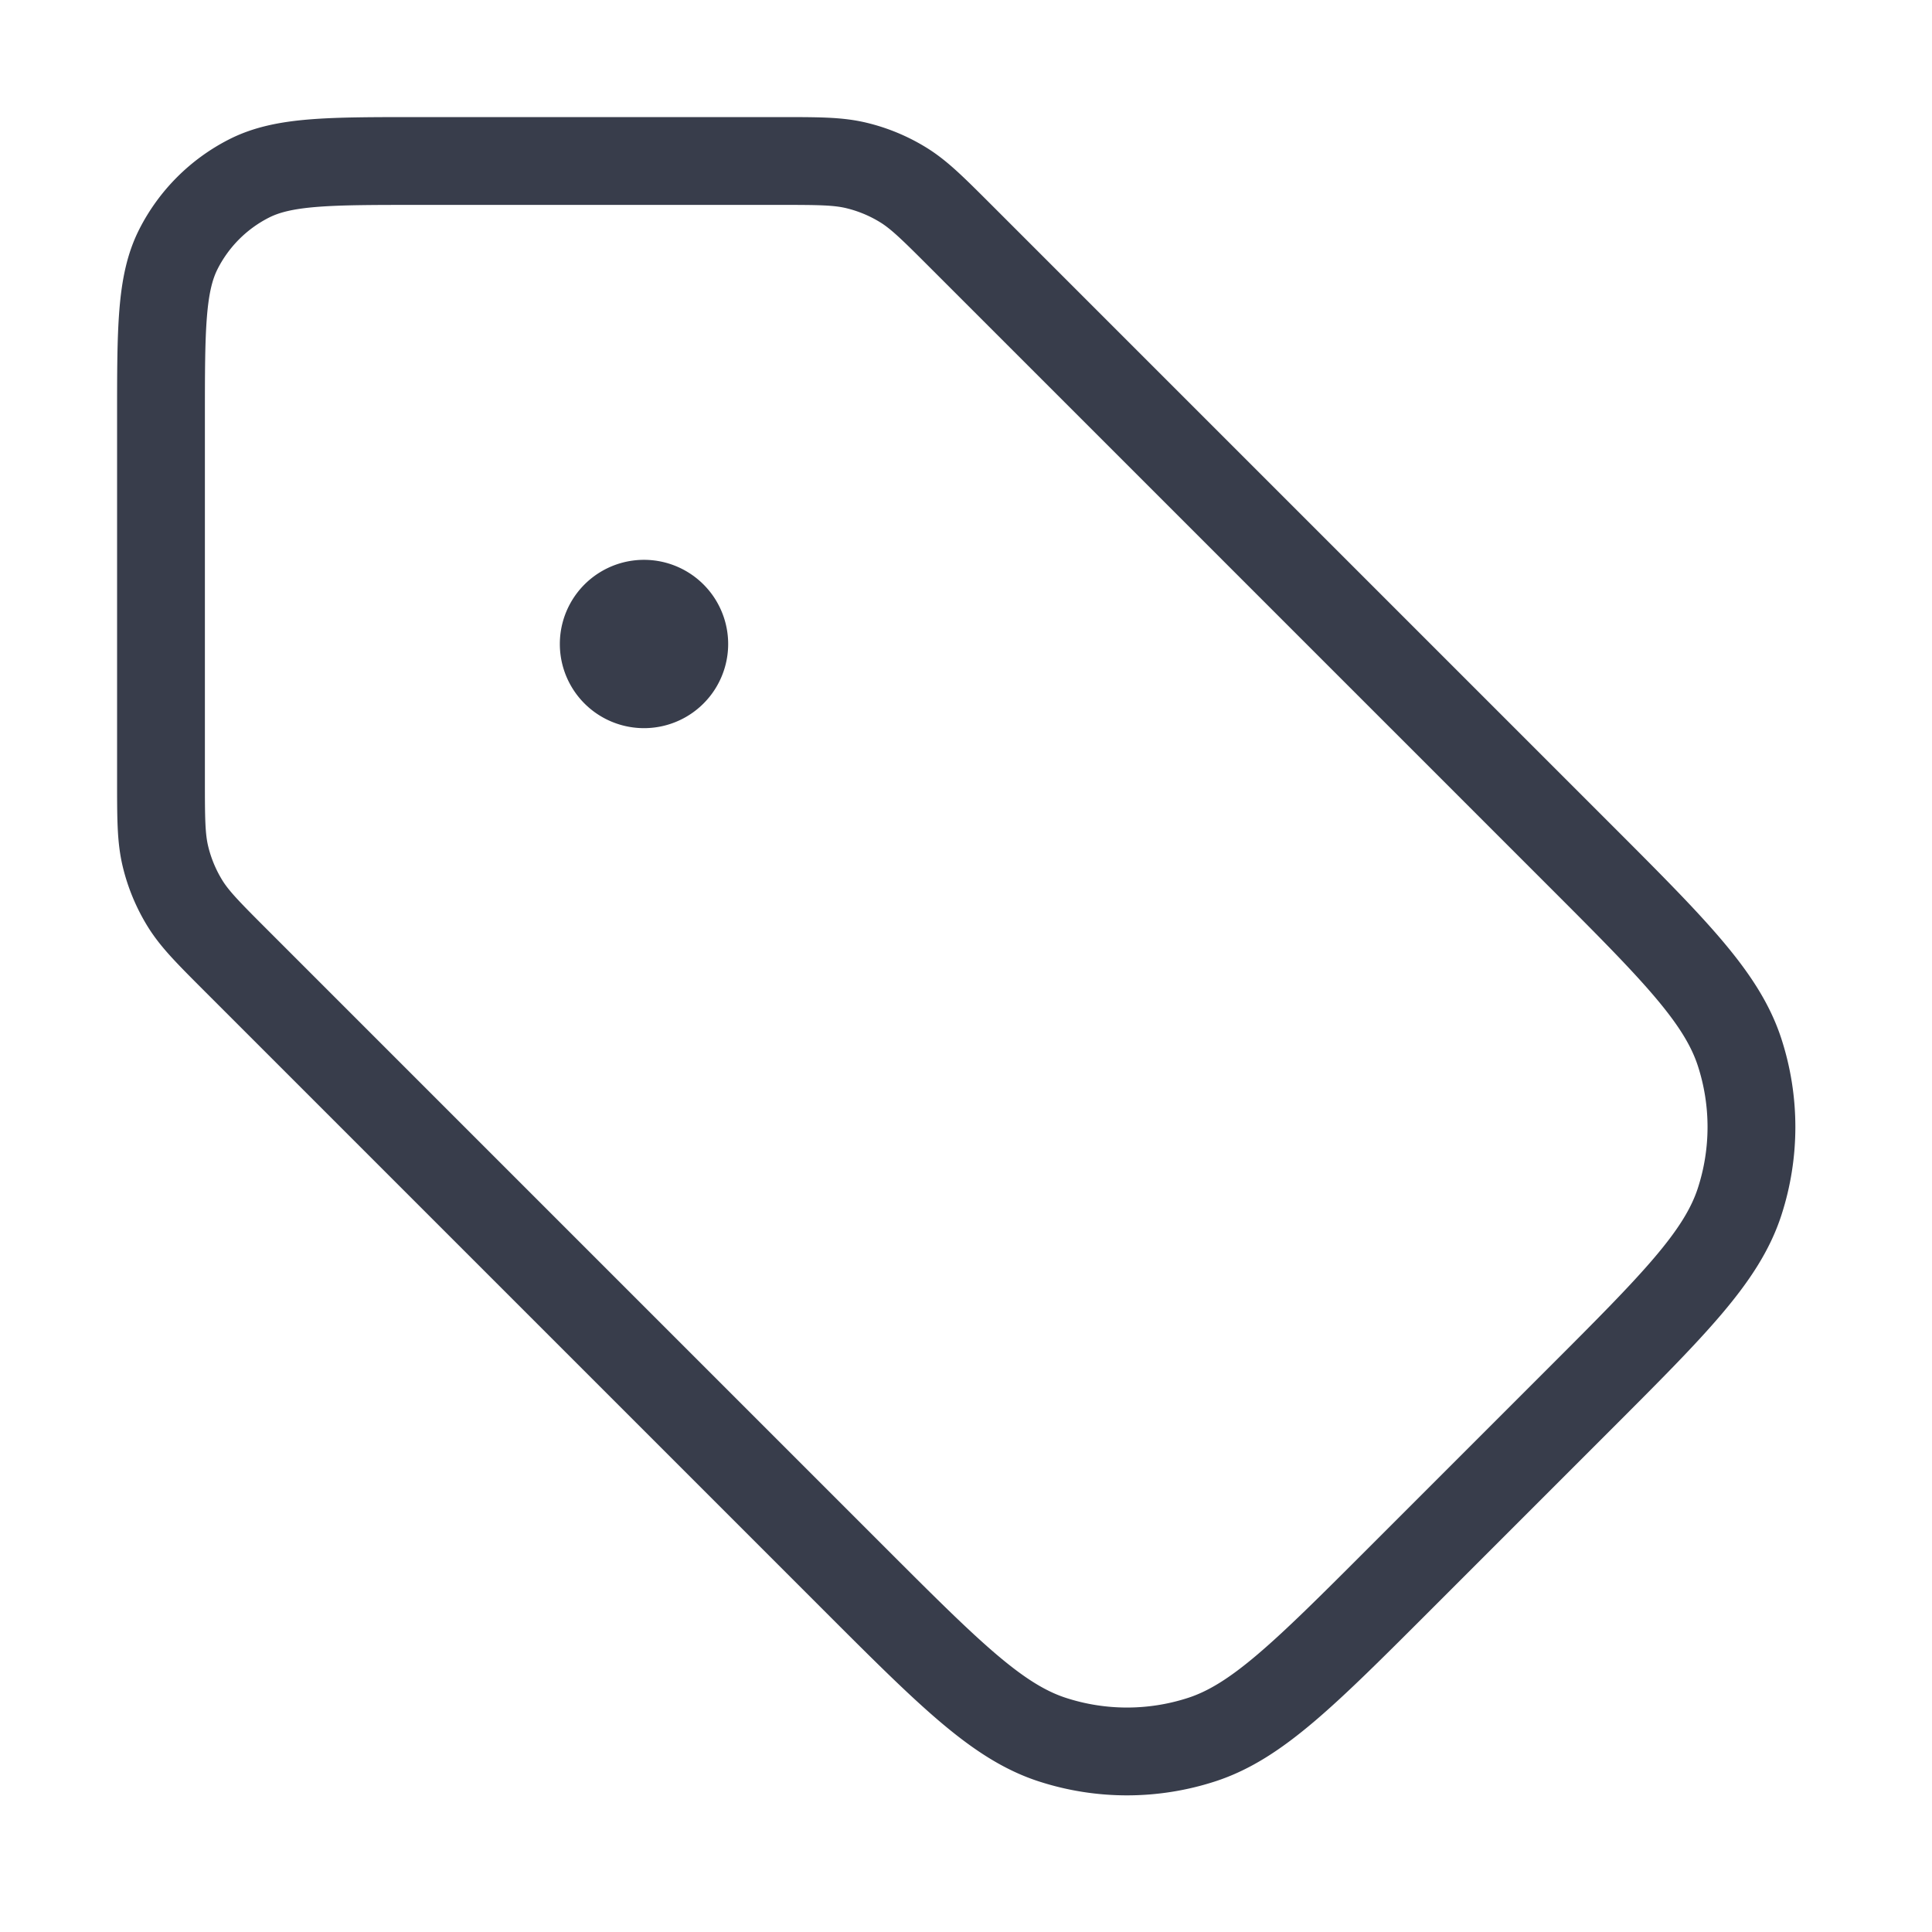 <svg width="88" height="88" viewBox="0 0 88 88" fill="none" xmlns="http://www.w3.org/2000/svg"><path d="M29.333 29.333h.037M7.333 19.067v16.406c0 1.794 0 2.69.203 3.535.18.748.476 1.463.878 2.12.453.74 1.088 1.373 2.356 2.642l28.118 28.118c4.356 4.356 6.534 6.534 9.046 7.35a11 11 0 0 0 6.798 0c2.512-.816 4.69-2.994 9.046-7.35l8.11-8.11c4.356-4.356 6.534-6.534 7.35-9.046a11 11 0 0 0 0-6.798c-.816-2.512-2.994-4.69-7.35-9.046L43.77 10.77c-1.269-1.268-1.903-1.903-2.643-2.356a7.333 7.333 0 0 0-2.12-.878c-.843-.203-1.74-.203-3.534-.203H19.067c-4.107 0-6.161 0-7.73.8a7.333 7.333 0 0 0-3.204 3.204c-.8 1.569-.8 3.623-.8 7.73zm23.834 10.266a1.833 1.833 0 1 1-3.667 0 1.833 1.833 0 0 1 3.667 0z" stroke="#383D4B" stroke-width="4" stroke-linecap="round" stroke-linejoin="round"/></svg>
